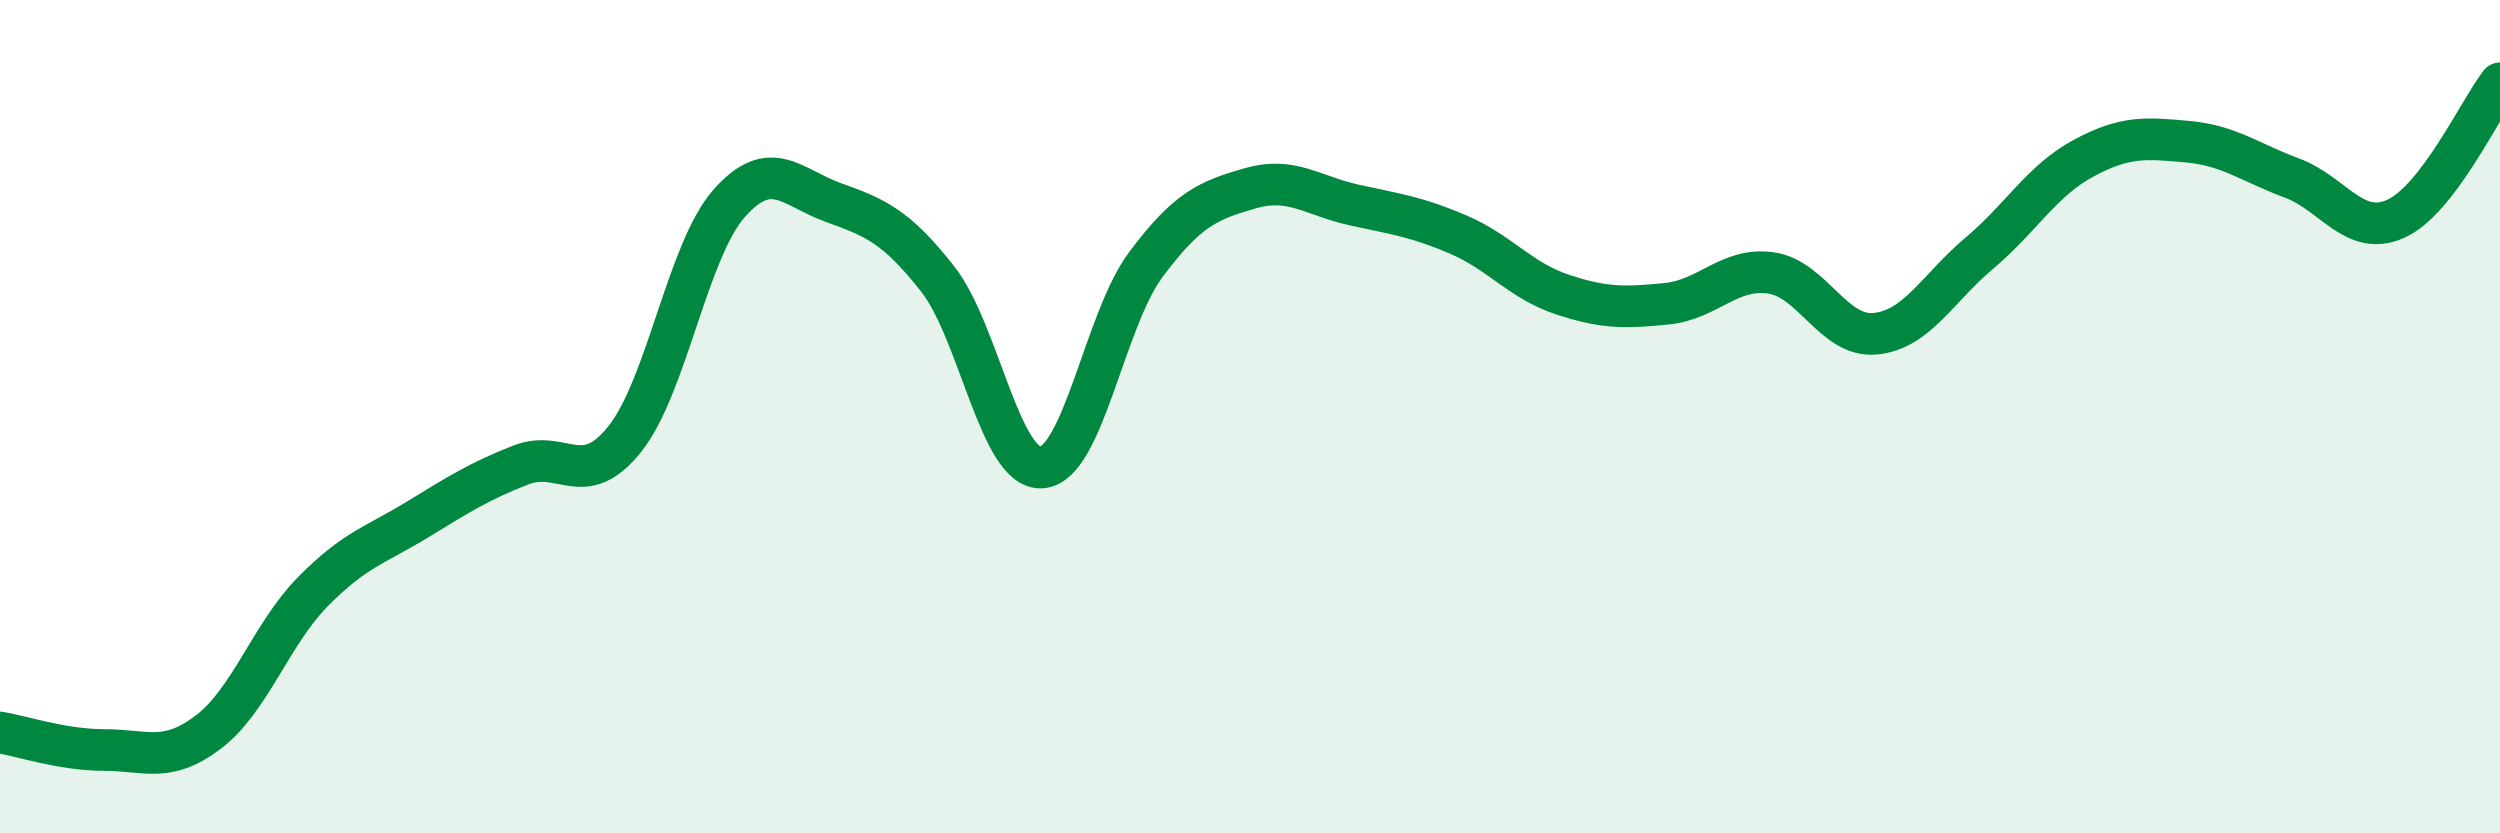 
    <svg width="60" height="20" viewBox="0 0 60 20" xmlns="http://www.w3.org/2000/svg">
      <path
        d="M 0,17.58 C 0.5,17.66 1.5,18 2.5,18 C 3.5,18 4,18.33 5,17.57 C 6,16.81 6.5,15.23 7.5,14.21 C 8.5,13.19 9,13.09 10,12.48 C 11,11.87 11.5,11.55 12.5,11.16 C 13.5,10.77 14,11.79 15,10.53 C 16,9.27 16.5,6.01 17.5,4.88 C 18.5,3.75 19,4.5 20,4.86 C 21,5.22 21.5,5.42 22.5,6.69 C 23.5,7.96 24,11.29 25,11.22 C 26,11.15 26.5,7.69 27.5,6.35 C 28.5,5.01 29,4.81 30,4.52 C 31,4.23 31.5,4.7 32.5,4.92 C 33.5,5.14 34,5.2 35,5.63 C 36,6.06 36.5,6.74 37.5,7.07 C 38.5,7.4 39,7.39 40,7.29 C 41,7.19 41.5,6.41 42.5,6.55 C 43.5,6.69 44,8.1 45,8.01 C 46,7.92 46.5,6.92 47.5,6.08 C 48.5,5.24 49,4.34 50,3.8 C 51,3.26 51.5,3.31 52.5,3.4 C 53.5,3.49 54,3.9 55,4.27 C 56,4.64 56.5,5.7 57.5,5.25 C 58.5,4.8 59.5,2.65 60,2L60 20L0 20Z"
        fill="#008740"
        opacity="0.1"
        stroke-linecap="round"
        stroke-linejoin="round"
      />
      <path
        d="M 0,17.58 C 0.5,17.66 1.5,18 2.5,18 C 3.5,18 4,18.33 5,17.57 C 6,16.81 6.5,15.23 7.5,14.21 C 8.5,13.19 9,13.09 10,12.48 C 11,11.87 11.5,11.55 12.5,11.16 C 13.5,10.77 14,11.79 15,10.53 C 16,9.27 16.5,6.01 17.5,4.88 C 18.5,3.75 19,4.5 20,4.86 C 21,5.22 21.5,5.42 22.5,6.69 C 23.5,7.96 24,11.29 25,11.22 C 26,11.15 26.5,7.69 27.5,6.35 C 28.5,5.01 29,4.81 30,4.52 C 31,4.23 31.5,4.7 32.5,4.92 C 33.5,5.14 34,5.2 35,5.63 C 36,6.06 36.5,6.74 37.5,7.07 C 38.5,7.4 39,7.39 40,7.29 C 41,7.19 41.5,6.41 42.5,6.55 C 43.5,6.69 44,8.1 45,8.01 C 46,7.92 46.5,6.92 47.5,6.08 C 48.5,5.24 49,4.34 50,3.8 C 51,3.26 51.5,3.31 52.5,3.4 C 53.5,3.49 54,3.9 55,4.27 C 56,4.64 56.5,5.7 57.5,5.25 C 58.5,4.8 59.5,2.65 60,2"
        stroke="#008740"
        stroke-width="1"
        fill="none"
        stroke-linecap="round"
        stroke-linejoin="round"
      />
    </svg>
  